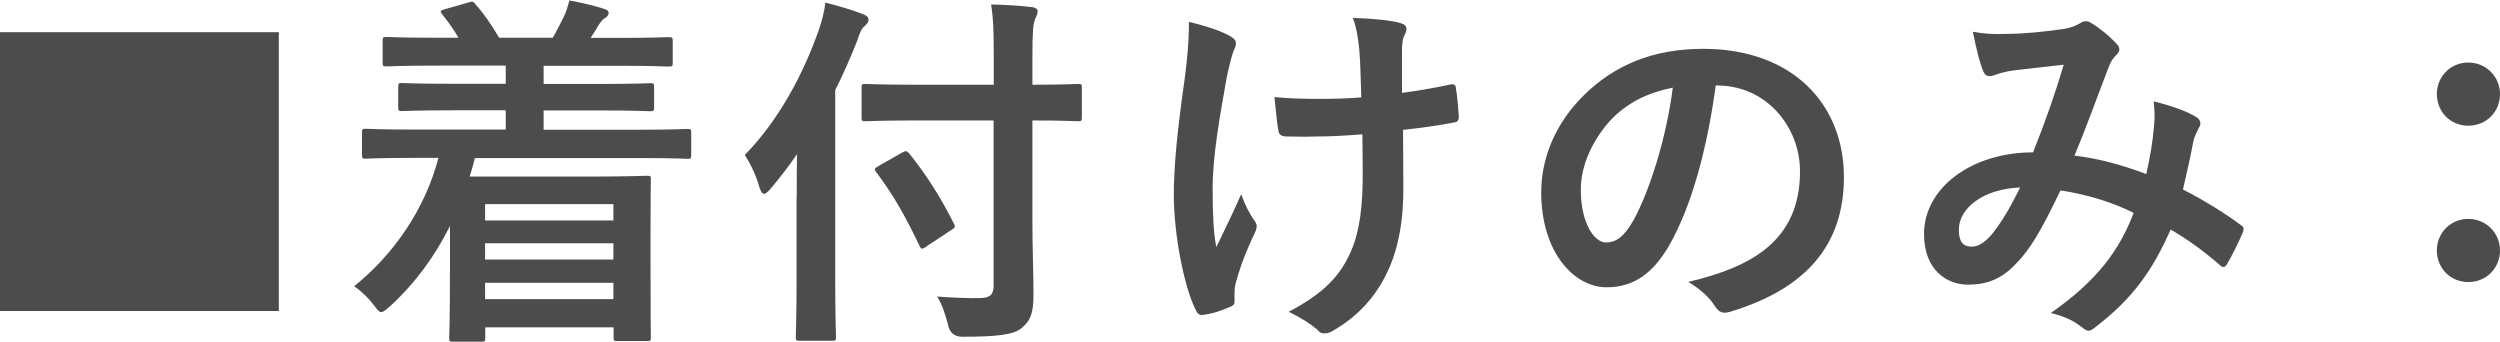 <?xml version="1.0" encoding="UTF-8"?>
<svg id="_レイヤー_2" data-name="レイヤー 2" xmlns="http://www.w3.org/2000/svg" width="162.29" height="22.18" viewBox="0 0 162.29 22.18">
  <defs>
    <style>
      .cls-1 {
        fill: #4c4c4c;
      }
    </style>
  </defs>
  <g id="text">
    <g>
      <path class="cls-1" d="M18.1,2.09V20.19H0V2.09H18.1Z"/>
      <path class="cls-1" d="M26.76,10.25c-2.14,0-2.86,.05-3,.05-.24,0-.26-.02-.26-.26v-1.42c0-.24,.02-.26,.26-.26,.14,0,.86,.05,3,.05h6.07v-1.25h-3.41c-2.35,0-3.17,.05-3.31,.05-.24,0-.26-.02-.26-.26v-1.3c0-.24,.02-.26,.26-.26,.14,0,.96,.05,3.31,.05h3.41v-1.18h-4.51c-2.3,0-3.07,.05-3.22,.05-.24,0-.26-.02-.26-.26v-1.39c0-.24,.02-.26,.26-.26,.14,0,.91,.05,3.22,.05h1.44c-.26-.46-.62-.98-1.03-1.49-.17-.22-.19-.26,.14-.36l1.51-.43c.26-.07,.31-.12,.48,.1,.58,.65,1.1,1.42,1.54,2.18h3.48c.24-.38,.43-.82,.7-1.32,.17-.34,.26-.65,.38-1.1,.77,.14,1.51,.31,2.21,.53,.22,.07,.34,.12,.34,.29,0,.14-.12,.26-.26,.34-.14,.07-.31,.31-.43,.5-.14,.26-.31,.5-.48,.77h1.82c2.28,0,3.07-.05,3.22-.05,.26,0,.29,.02,.29,.26v1.39c0,.24-.02,.26-.29,.26-.14,0-.94-.05-3.22-.05h-4.87v1.18h3.62c2.35,0,3.17-.05,3.31-.05,.22,0,.24,.02,.24,.26v1.3c0,.24-.02,.26-.24,.26-.14,0-.96-.05-3.31-.05h-3.62v1.25h6.34c2.11,0,2.86-.05,3-.05,.22,0,.24,.02,.24,.26v1.42c0,.24-.02,.26-.24,.26-.14,0-.89-.05-3-.05h-10.8c-.1,.41-.22,.82-.34,1.2h8.09c2.16,0,3.26-.05,3.41-.05,.26,0,.26,.02,.26,.29,0,.14-.02,.86-.02,3.19v2.45c0,3.7,.02,4.39,.02,4.51,0,.26,0,.29-.26,.29h-1.92c-.22,0-.24-.02-.24-.29v-.6h-8.33v.67c0,.24-.02,.26-.26,.26h-1.82c-.24,0-.26-.02-.26-.26,0-.12,.05-.96,.05-4.73v-2.52c-.96,1.92-2.21,3.67-3.89,5.21-.29,.24-.43,.38-.58,.38-.12,0-.24-.14-.48-.46-.36-.48-.82-.91-1.27-1.22,2.57-2.06,4.61-5.02,5.47-8.33h-1.68Zm4.73,3v1.06h8.33v-1.06h-8.33Zm8.33,3.6v-1.06h-8.33v1.06h8.33Zm0,2.57v-1.06h-8.33v1.06h8.33Z"/>
      <path class="cls-1" d="M51.72,12.79c0-.86,0-1.8,.02-2.78-.53,.77-1.1,1.51-1.73,2.26-.19,.22-.31,.31-.41,.31-.12,0-.19-.12-.29-.38-.22-.82-.6-1.58-.96-2.14,2.21-2.26,3.79-5.23,4.82-8.16,.19-.58,.34-1.13,.41-1.73,.94,.24,1.7,.46,2.42,.74,.26,.1,.38,.19,.38,.36s-.07,.26-.26,.43c-.17,.14-.29,.36-.48,.96-.43,1.08-.89,2.14-1.42,3.19v12.39c0,2.33,.05,3.5,.05,3.62,0,.24-.02,.26-.26,.26h-2.09c-.24,0-.26-.02-.26-.26,0-.14,.05-1.3,.05-3.62v-5.45Zm7.73-4.97c-2.3,0-3.12,.05-3.26,.05-.24,0-.26-.02-.26-.26v-1.9c0-.24,.02-.26,.26-.26,.14,0,.96,.05,3.26,.05h5.06v-1.8c0-1.56-.02-2.45-.17-3.41,.89,.02,1.78,.07,2.64,.17,.24,.02,.38,.14,.38,.26,0,.22-.1,.36-.17,.53-.12,.29-.17,.77-.17,2.38v1.87c2.06,0,2.81-.05,2.95-.05,.24,0,.26,.02,.26,.26v1.9c0,.24-.02,.26-.26,.26-.14,0-.89-.05-2.95-.05v6.65c0,1.68,.07,3.29,.07,4.61,0,1.22-.17,1.73-.79,2.23-.5,.41-1.51,.55-3.84,.55q-.74,0-.91-.74c-.19-.77-.41-1.39-.72-1.87,.94,.07,2.04,.12,2.76,.1,.67,0,.91-.22,.91-.79V7.82h-5.06Zm.7,8.18c-.14,.1-.24,.14-.29,.14-.07,0-.12-.07-.19-.22-.84-1.78-1.7-3.31-2.78-4.73-.17-.22-.14-.24,.17-.43l1.51-.86c.24-.14,.29-.1,.46,.07,1.1,1.37,2.02,2.81,2.9,4.56,.12,.22,.05,.26-.22,.43l-1.56,1.03Z"/>
      <path class="cls-1" d="M80.14,19.59c0,.17-.07,.24-.31,.34-.72,.31-1.15,.43-1.66,.5-.29,.05-.41-.02-.55-.31-.77-1.54-1.42-4.94-1.42-7.44,0-1.94,.22-4.15,.72-7.68,.14-1.1,.26-2.18,.26-3.58,1.1,.26,1.9,.53,2.52,.84,.38,.19,.53,.36,.53,.53,0,.1,0,.22-.14,.48-.12,.31-.29,.96-.46,1.78-.46,2.59-.91,5.09-.91,7.2,0,1.54,.05,2.9,.24,3.79,.6-1.27,1.03-2.09,1.61-3.43,.34,.91,.55,1.22,.79,1.61,.14,.17,.22,.31,.22,.46,0,.17-.05,.31-.29,.79-.65,1.44-.84,2.09-1.08,2.93-.05,.19-.07,.46-.07,.62v.58Zm8.3-10.87c-1.27,.1-2.18,.14-2.88,.14-.5,.02-1.13,.02-2.02,0-.34,0-.53-.12-.55-.38-.1-.48-.14-1.13-.26-2.18,.89,.1,2.09,.12,2.98,.12,.67,0,1.8-.02,2.66-.1-.05-1.2-.05-2.28-.14-3.19-.1-.84-.17-1.32-.41-1.97,1.42,.05,2.54,.17,3.1,.34,.26,.07,.38,.19,.38,.38,0,.17-.07,.31-.17,.48-.07,.14-.12,.53-.12,1.01v2.66c1.03-.14,2.06-.31,3.07-.53,.29-.07,.41-.02,.43,.22,.1,.6,.14,1.18,.19,1.8,.02,.31-.1,.41-.31,.43-1.15,.22-2.21,.36-3.31,.48l.02,3.7c.02,2.23-.36,4.15-1.06,5.57-.74,1.58-1.94,2.86-3.43,3.72-.26,.17-.43,.22-.6,.22-.19,0-.29,0-.48-.22-.43-.38-1.06-.79-1.87-1.18,2.26-1.2,3.34-2.3,4.06-3.98,.53-1.22,.77-2.86,.74-5.35l-.02-2.18Z"/>
      <path class="cls-1" d="M111.38,5.54c-.55,4.08-1.56,7.82-3,10.35-1.03,1.8-2.28,2.76-4.08,2.76-2.11,0-4.25-2.26-4.25-6.17,0-2.3,.98-4.51,2.71-6.24,2.02-2.02,4.56-3.07,7.8-3.07,5.76,0,9.14,3.55,9.14,8.33,0,4.46-2.52,7.27-7.39,8.74-.5,.14-.72,.05-1.03-.43-.26-.41-.77-.96-1.68-1.51,4.06-.96,7.25-2.64,7.25-7.18,0-2.86-2.16-5.57-5.38-5.57h-.1Zm-6.89,2.33c-1.15,1.3-1.87,2.9-1.87,4.44,0,2.21,.89,3.43,1.63,3.43,.62,0,1.15-.31,1.8-1.46,1.06-1.94,2.14-5.4,2.54-8.59-1.68,.34-3.02,1.01-4.1,2.18Z"/>
      <path class="cls-1" d="M139.83,8.21c.05-.53,.05-.98-.02-1.63,1.25,.31,2.21,.67,2.78,1.03,.22,.12,.34,.43,.17,.65-.14,.31-.31,.58-.38,.94-.19,1.01-.43,2.06-.67,3.1,1.37,.7,2.86,1.63,3.74,2.3,.24,.14,.22,.26,.14,.5-.24,.58-.74,1.58-1.03,2.06-.07,.12-.14,.17-.22,.17-.1,0-.19-.07-.29-.17-1.06-.91-2.02-1.61-3.14-2.26-1.22,2.76-2.52,4.51-4.85,6.31-.22,.17-.34,.26-.48,.26-.1,0-.19-.05-.36-.17-.65-.53-1.25-.77-2.09-.98,3-2.09,4.46-4.08,5.38-6.5-1.32-.67-3.02-1.2-4.75-1.46-1.27,2.64-1.97,3.84-2.93,4.8-.89,.94-1.85,1.32-3.07,1.32-1.39,0-2.86-.96-2.86-3.29,0-2.98,3.07-5.3,7.08-5.3,.79-1.99,1.39-3.67,1.99-5.69-1.32,.14-2.52,.29-3.31,.38-.34,.05-.7,.12-1.08,.26-.12,.05-.29,.1-.43,.1-.19,0-.31-.1-.38-.26-.22-.48-.46-1.42-.7-2.62,.72,.14,1.39,.17,2.11,.14,1.15,0,2.35-.12,3.72-.31,.6-.1,.86-.22,1.18-.41,.1-.07,.22-.1,.31-.1,.12,0,.24,.02,.34,.1,.6,.36,1.18,.84,1.63,1.32,.14,.14,.22,.26,.22,.41s-.1,.26-.24,.41c-.36,.34-.46,.79-.65,1.25-.62,1.63-1.3,3.5-2.02,5.23,1.51,.19,2.93,.55,4.66,1.2,.24-1.1,.41-2.02,.5-3.1Zm-12.67,6.7c0,.77,.26,1.1,.84,1.1,.46,0,.91-.31,1.39-.91,.55-.7,1.13-1.66,1.75-2.93-2.45,.1-3.98,1.37-3.98,2.74Z"/>
      <path class="cls-1" d="M162.29,6.1c0,1.18-.91,2.06-2.06,2.06s-2.04-.89-2.04-2.06c0-1.1,.86-2.04,2.04-2.04s2.06,.94,2.06,2.04Zm0,10.15c0,1.18-.91,2.06-2.06,2.06s-2.04-.89-2.04-2.06c0-1.1,.86-2.04,2.04-2.04s2.06,.94,2.06,2.04Z"/>
    </g>
  </g>
</svg>